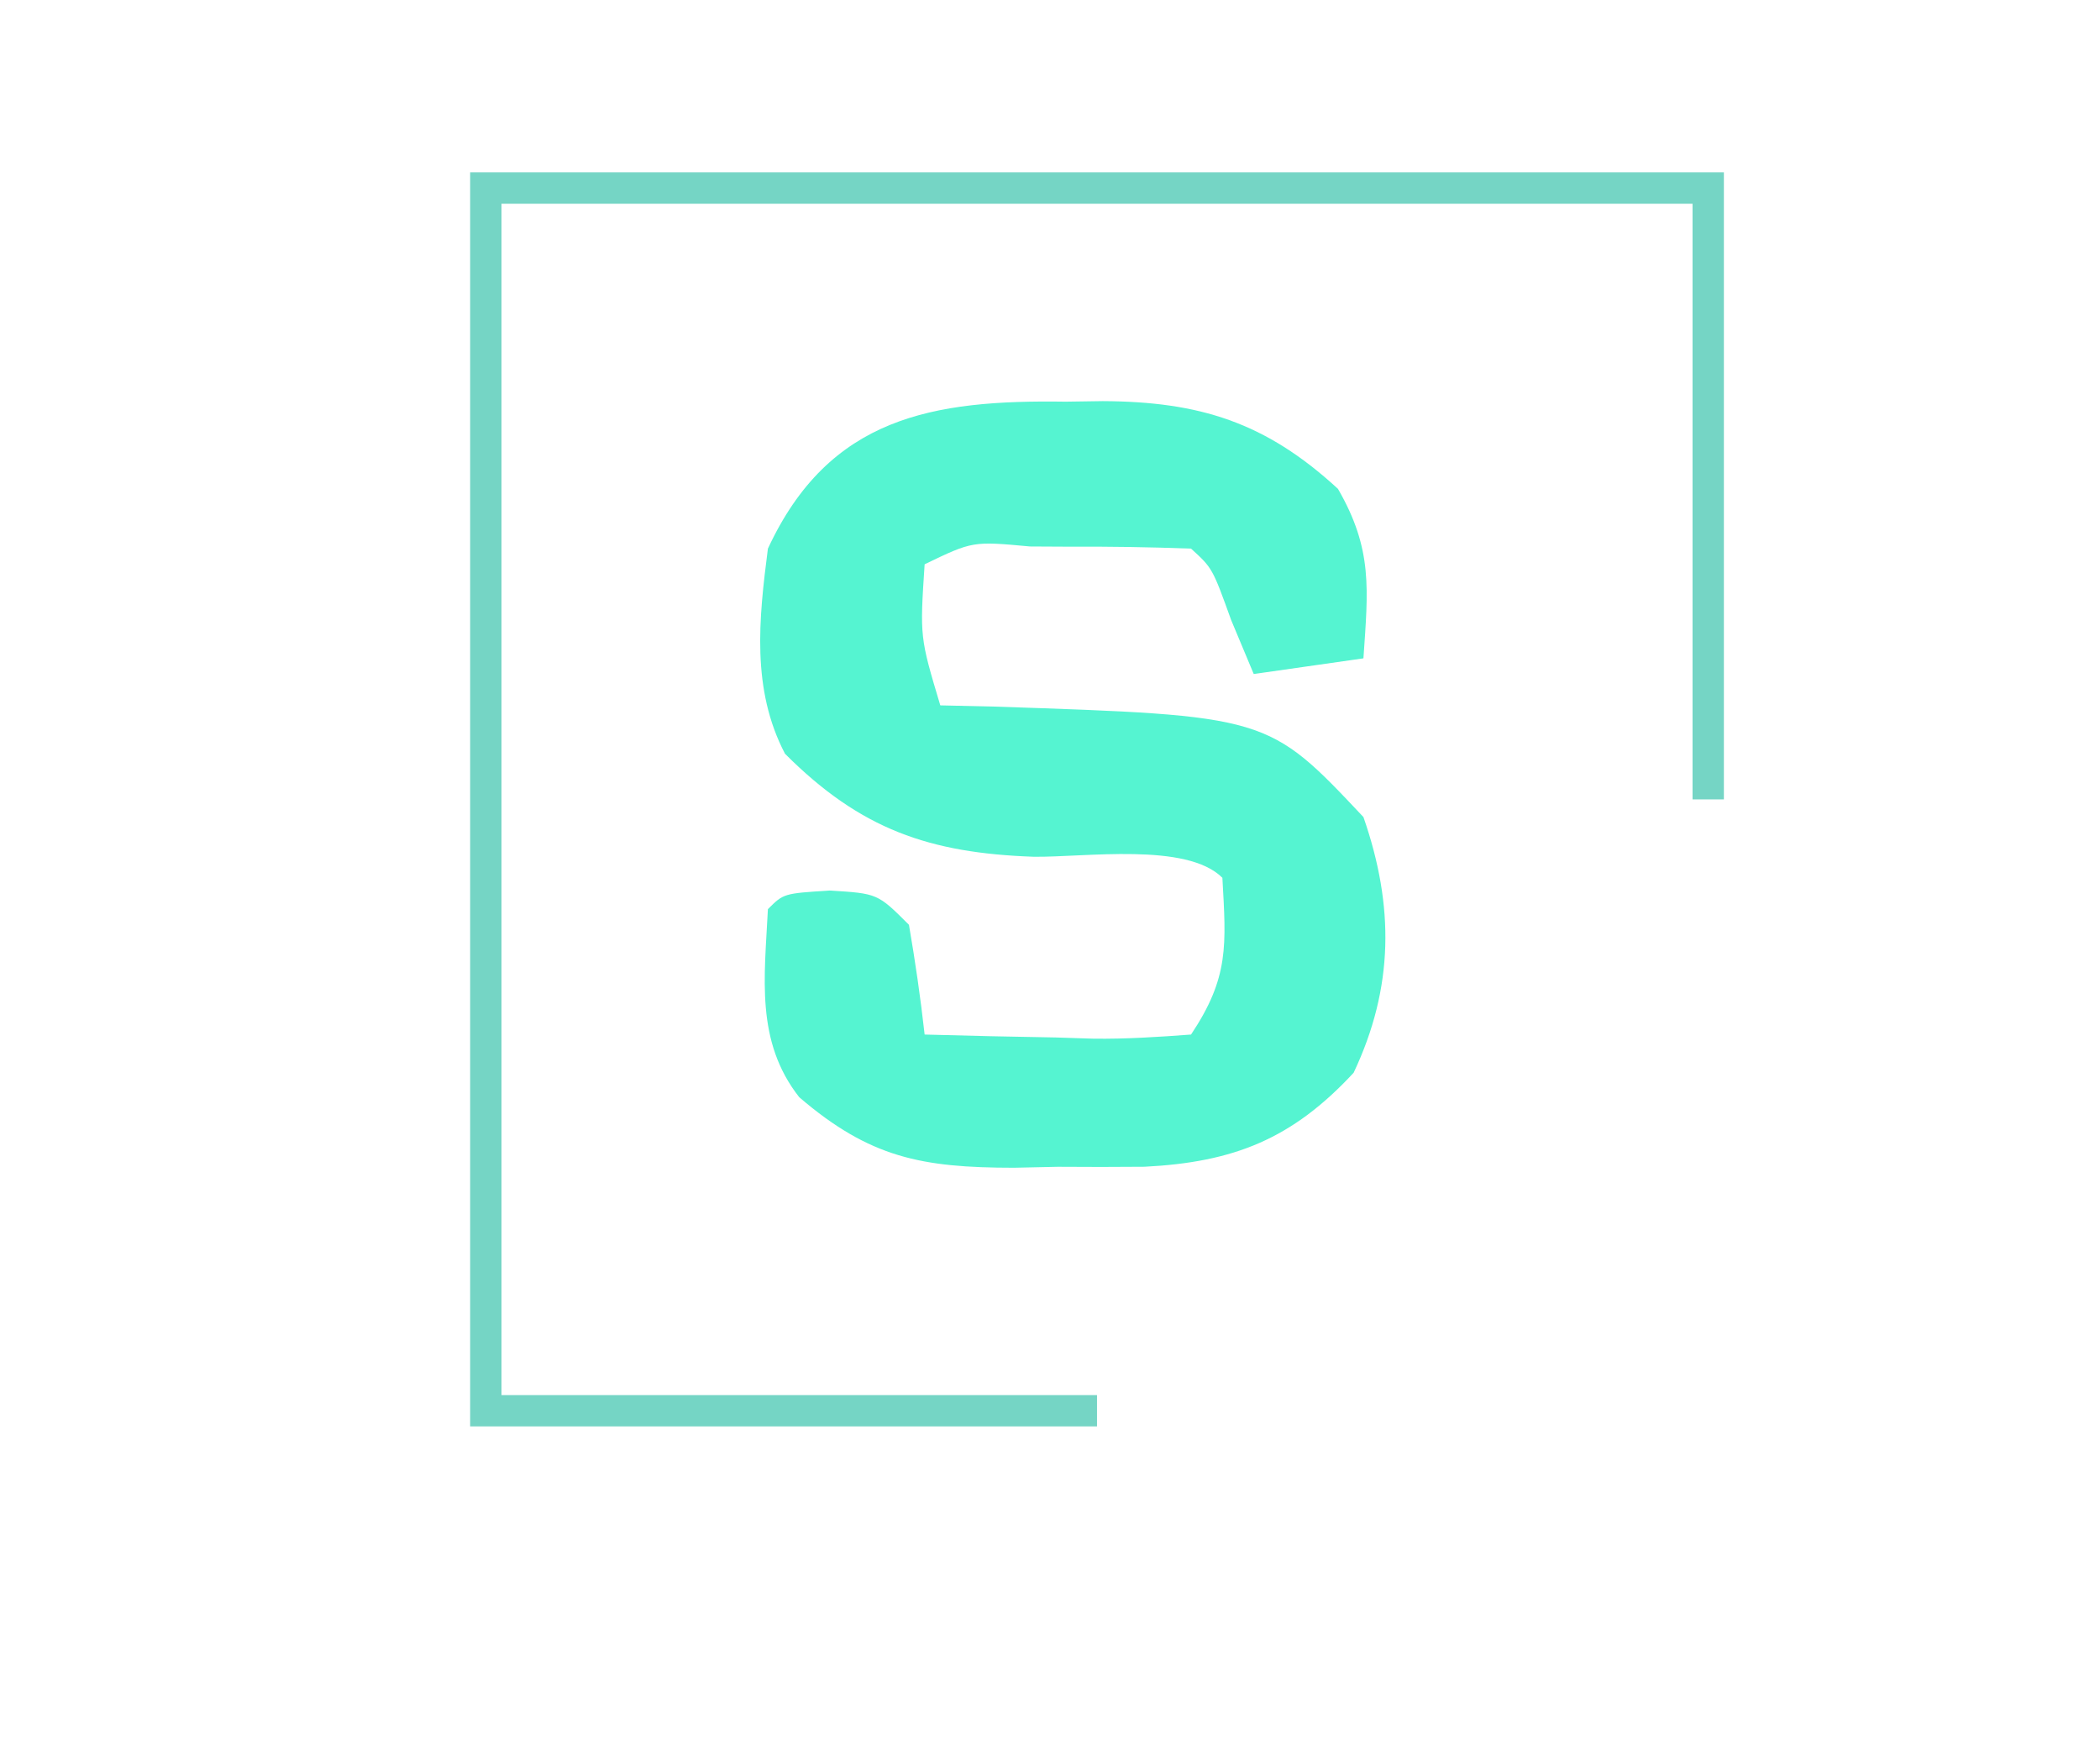 <svg version="1.1" xmlns="http://www.w3.org/2000/svg" width="134" height="111">

<path d="M0 0 C0.781 -0.012 1.562 -0.023 2.367 -0.035 C8.517 -0.004 12.742 1.296 17.375 5.562 C19.608 9.428 19.299 11.959 19 16.375 C16.69 16.705 14.38 17.035 12 17.375 C11.526 16.241 11.051 15.106 10.562 13.938 C9.364 10.618 9.364 10.618 8 9.375 C5.323 9.275 2.677 9.236 0 9.25 C-0.75 9.246 -1.5 9.242 -2.273 9.238 C-5.936 8.898 -5.936 8.898 -9 10.375 C-9.305 15.026 -9.305 15.026 -8 19.375 C-6.298 19.414 -6.298 19.414 -4.562 19.453 C12.915 20.034 12.915 20.034 19 26.5 C20.974 32.174 20.946 37.374 18.375 42.812 C14.455 47.042 10.723 48.522 5.031 48.809 C3.188 48.826 1.344 48.827 -0.5 48.812 C-1.424 48.832 -2.349 48.852 -3.301 48.873 C-9.188 48.869 -12.495 48.236 -17 44.375 C-19.808 40.802 -19.214 36.719 -19 32.375 C-18 31.375 -18 31.375 -15.062 31.188 C-12 31.375 -12 31.375 -10 33.375 C-9.6 35.698 -9.26 38.032 -9 40.375 C-6.208 40.456 -3.418 40.515 -0.625 40.562 C0.566 40.6 0.566 40.6 1.781 40.639 C3.856 40.665 5.931 40.53 8 40.375 C10.438 36.718 10.239 34.685 10 30.375 C7.72 28.095 1.225 29.073 -2.035 29.033 C-8.683 28.798 -13.083 27.298 -17.91 22.461 C-20.062 18.343 -19.581 13.877 -19 9.375 C-15.09 0.953 -8.465 -0.126 0 0 Z " fill="#55F4D1" transform="translate(68,25.625)" data-index="1" style="opacity: 1;"></path>
<path d="M0 0 C26.4 0 52.8 0 80 0 C80 13.2 80 26.4 80 40 C79.34 40 78.68 40 78 40 C78 27.46 78 14.92 78 2 C52.92 2 27.84 2 2 2 C2 27.08 2 52.16 2 78 C14.54 78 27.08 78 40 78 C40 78.66 40 79.32 40 80 C26.8 80 13.6 80 0 80 C0 53.6 0 27.2 0 0 Z " fill="#75D5C5" transform="translate(30,11)" data-index="2" style="opacity: 1;"></path>
</svg>